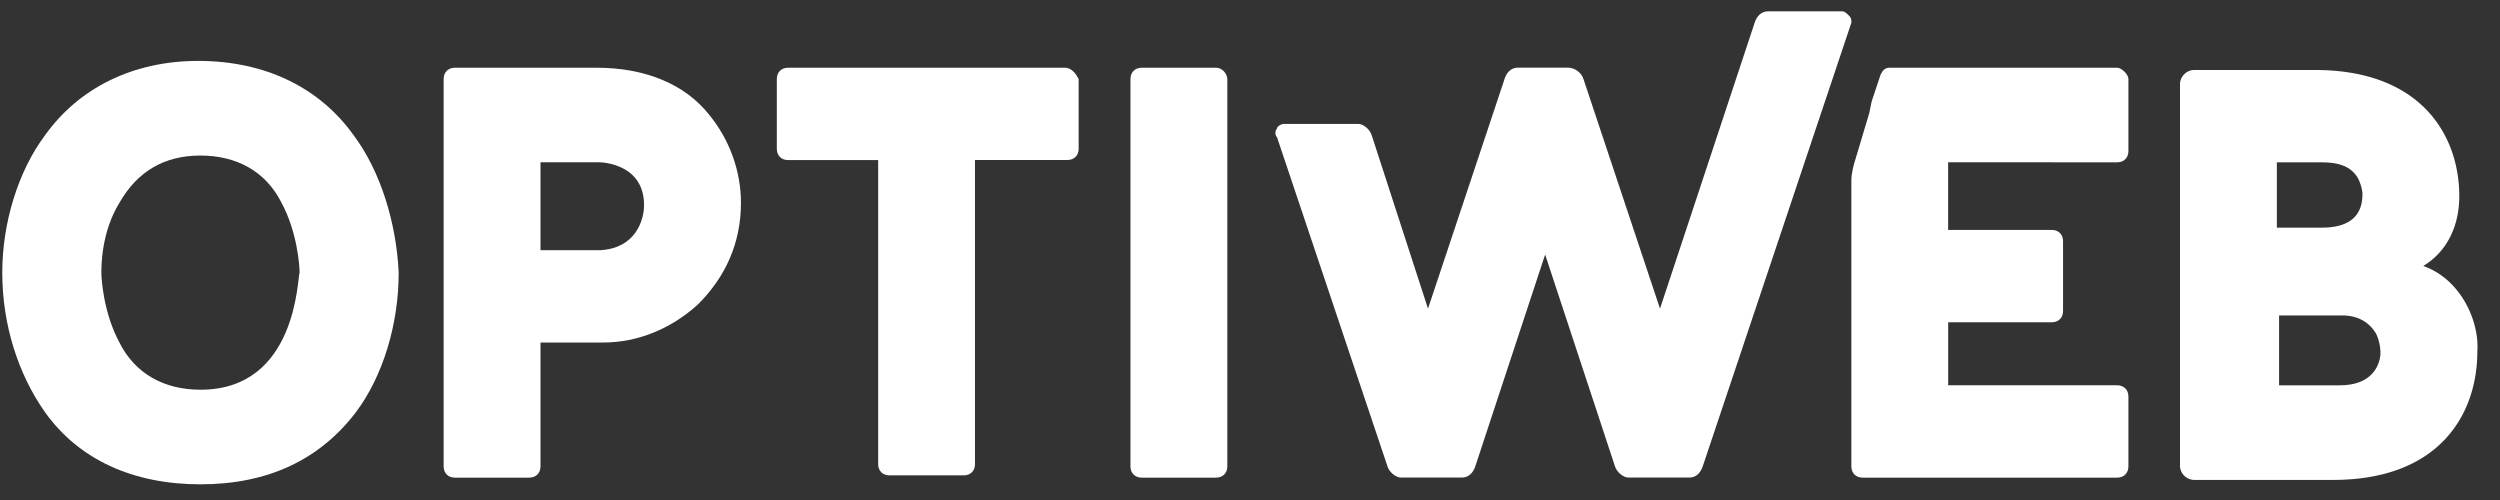 <svg xmlns="http://www.w3.org/2000/svg" width="55" height="11" viewBox="0 0 55 11"><rect x="0" y="0" width="55" height="11" fill="#333333" stroke="none"/><g><g><g><path fill="#fff" d="M4.41 8.574c-.792 0-1.437-.347-1.783-1.04-.347-.644-.397-1.388-.397-1.536 0-.149 0-.892.397-1.536.396-.694.99-1.04 1.783-1.04.793 0 1.437.346 1.784 1.04.347.644.397 1.387.397 1.536-.05.099-.05 2.576-2.18 2.576zm3.37-5.599C7.036 1.935 5.847 1.34 4.36 1.34c-1.436 0-2.625.595-3.369 1.635C.397 3.768.05 4.908.05 5.998c0 1.14.347 2.23.941 3.072.744 1.04 1.933 1.585 3.42 1.585 1.486 0 2.625-.545 3.418-1.585.595-.793.942-1.933.942-3.072-.05-1.09-.397-2.23-.991-3.023z"/></g><g><path fill="#fff" d="M13.228 5.504h-1.337V3.57h1.288c.099 0 .99.05.99.942 0 .346-.197.941-.94.99zm2.379-2.973c-.545-.694-1.437-1.041-2.478-1.041h-3.121c-.149 0-.248.1-.248.248v8.522c0 .149.1.248.248.248h1.635c.149 0 .248-.1.248-.248V7.535h1.387c.743 0 1.486-.297 2.081-.842.595-.595.942-1.338.942-2.23 0-.694-.248-1.387-.694-1.932z"/></g><g><path fill="#fff" d="M23.432 1.49h-6.094c-.149 0-.248.1-.248.248v1.536c0 .148.1.248.248.248h1.982v6.689c0 .148.099.247.247.247h1.636c.148 0 .247-.099.247-.247V3.52h2.032c.149 0 .248-.099.248-.247V1.738c-.05-.1-.149-.248-.298-.248z"/></g><g><path fill="#fff" d="M26.753 1.49h-1.635c-.149 0-.248.1-.248.248v8.522c0 .149.1.248.248.248h1.635c.149 0 .248-.1.248-.248V1.738c0-.1-.1-.248-.248-.248z"/></g><g><path fill="#fff" d="M40.683.35c-.05-.05-.1-.1-.149-.1H38.9c-.149 0-.248.1-.297.248L36.52 6.79l-1.685-5.055a.373.373 0 0 0-.347-.247h-1.09c-.149 0-.248.099-.297.247l-1.685 5.055-1.239-3.816c-.05-.148-.198-.248-.297-.248h-1.635c-.05 0-.149.05-.149.1a.15.15 0 0 0 0 .198l2.428 7.234c.05.149.198.248.297.248h1.338c.149 0 .248-.1.298-.248l1.536-4.658 1.536 4.658c.05.149.198.248.297.248h1.338c.148 0 .247-.1.297-.248l3.27-9.761c0-.05 0-.1-.05-.149z"/></g><g><path fill="#fff" d="M46.577 3.571c.149 0 .248-.099.248-.248V1.738c0-.1-.15-.248-.248-.248H41.572c-.099 0-.148.05-.198.149l-.198.594-.05.248-.297.991c-.05.149-.099.347-.099.495v6.293c0 .149.1.248.248.248h5.599c.149 0 .248-.1.248-.248V8.724c0-.148-.1-.248-.248-.248H42.86V7.09h2.279c.149 0 .248-.099.248-.248V5.305c0-.148-.1-.247-.248-.247h-2.28V3.57z"/></g><g><path fill="#fff" d="M51.478 8.477H50.14V6.94h1.388c.346 0 .594.149.743.396.099.198.099.397.099.446 0 0 0 .694-.892.694zm-.396-4.905c.396 0 .644.099.792.346.1.199.1.347.1.347 0 .298-.1.743-.892.743h-.991V3.572zm2.23 2.279c.495-.297.792-.843.792-1.536 0-1.338-.842-2.775-3.171-2.775h-2.676a.32.32 0 0 0-.297.297v8.424a.32.32 0 0 0 .297.297h3.072c2.33 0 3.172-1.437 3.172-2.824.05-.644-.347-1.586-1.19-1.883z"/></g></g></g></svg>